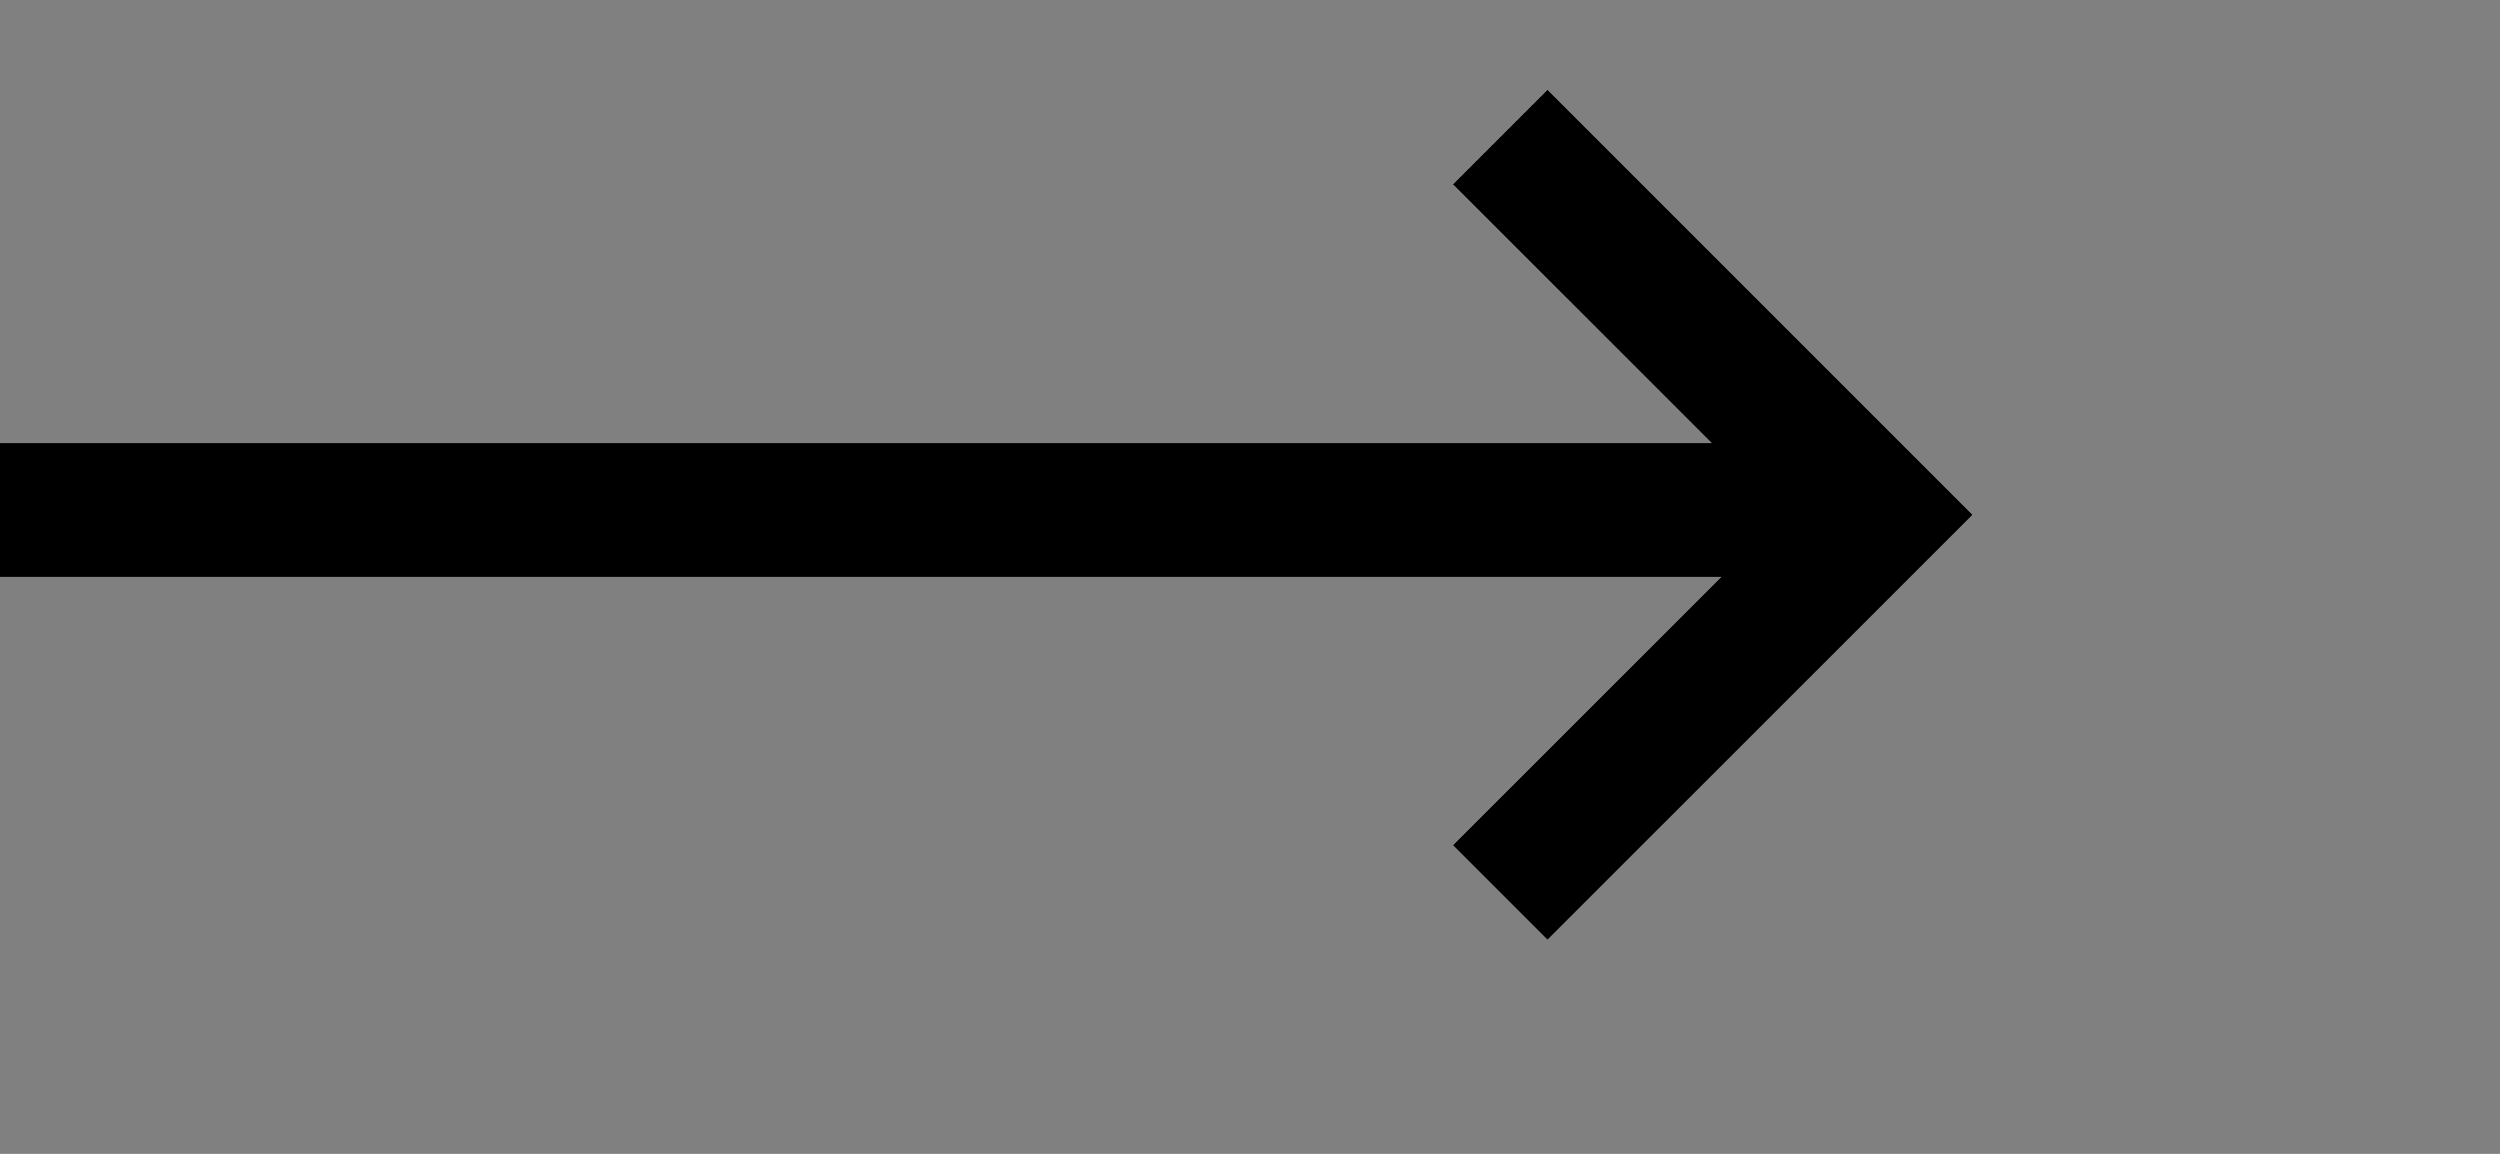 <svg width="26" height="12" viewBox="0 0 26 12" fill="none" xmlns="http://www.w3.org/2000/svg">
<rect x="0" y="0" width="26" height="12" fill="#808080" stroke="none"/>
<path fill-rule="evenodd" clip-rule="evenodd" d="M17.802 4.608L15.11 1.917L16.094 0.933L20.515 5.354L16.094 9.774L15.11 8.79L17.901 6H7.62939e-06V4.608H17.802Z" fill="white"/>
<path fill-rule="evenodd" clip-rule="evenodd" d="M17.802 4.608L15.11 1.917L16.094 0.933L20.515 5.354L16.094 9.774L15.11 8.79L17.901 6H7.62939e-06V4.608H17.802Z" fill="black"/>
</svg>
